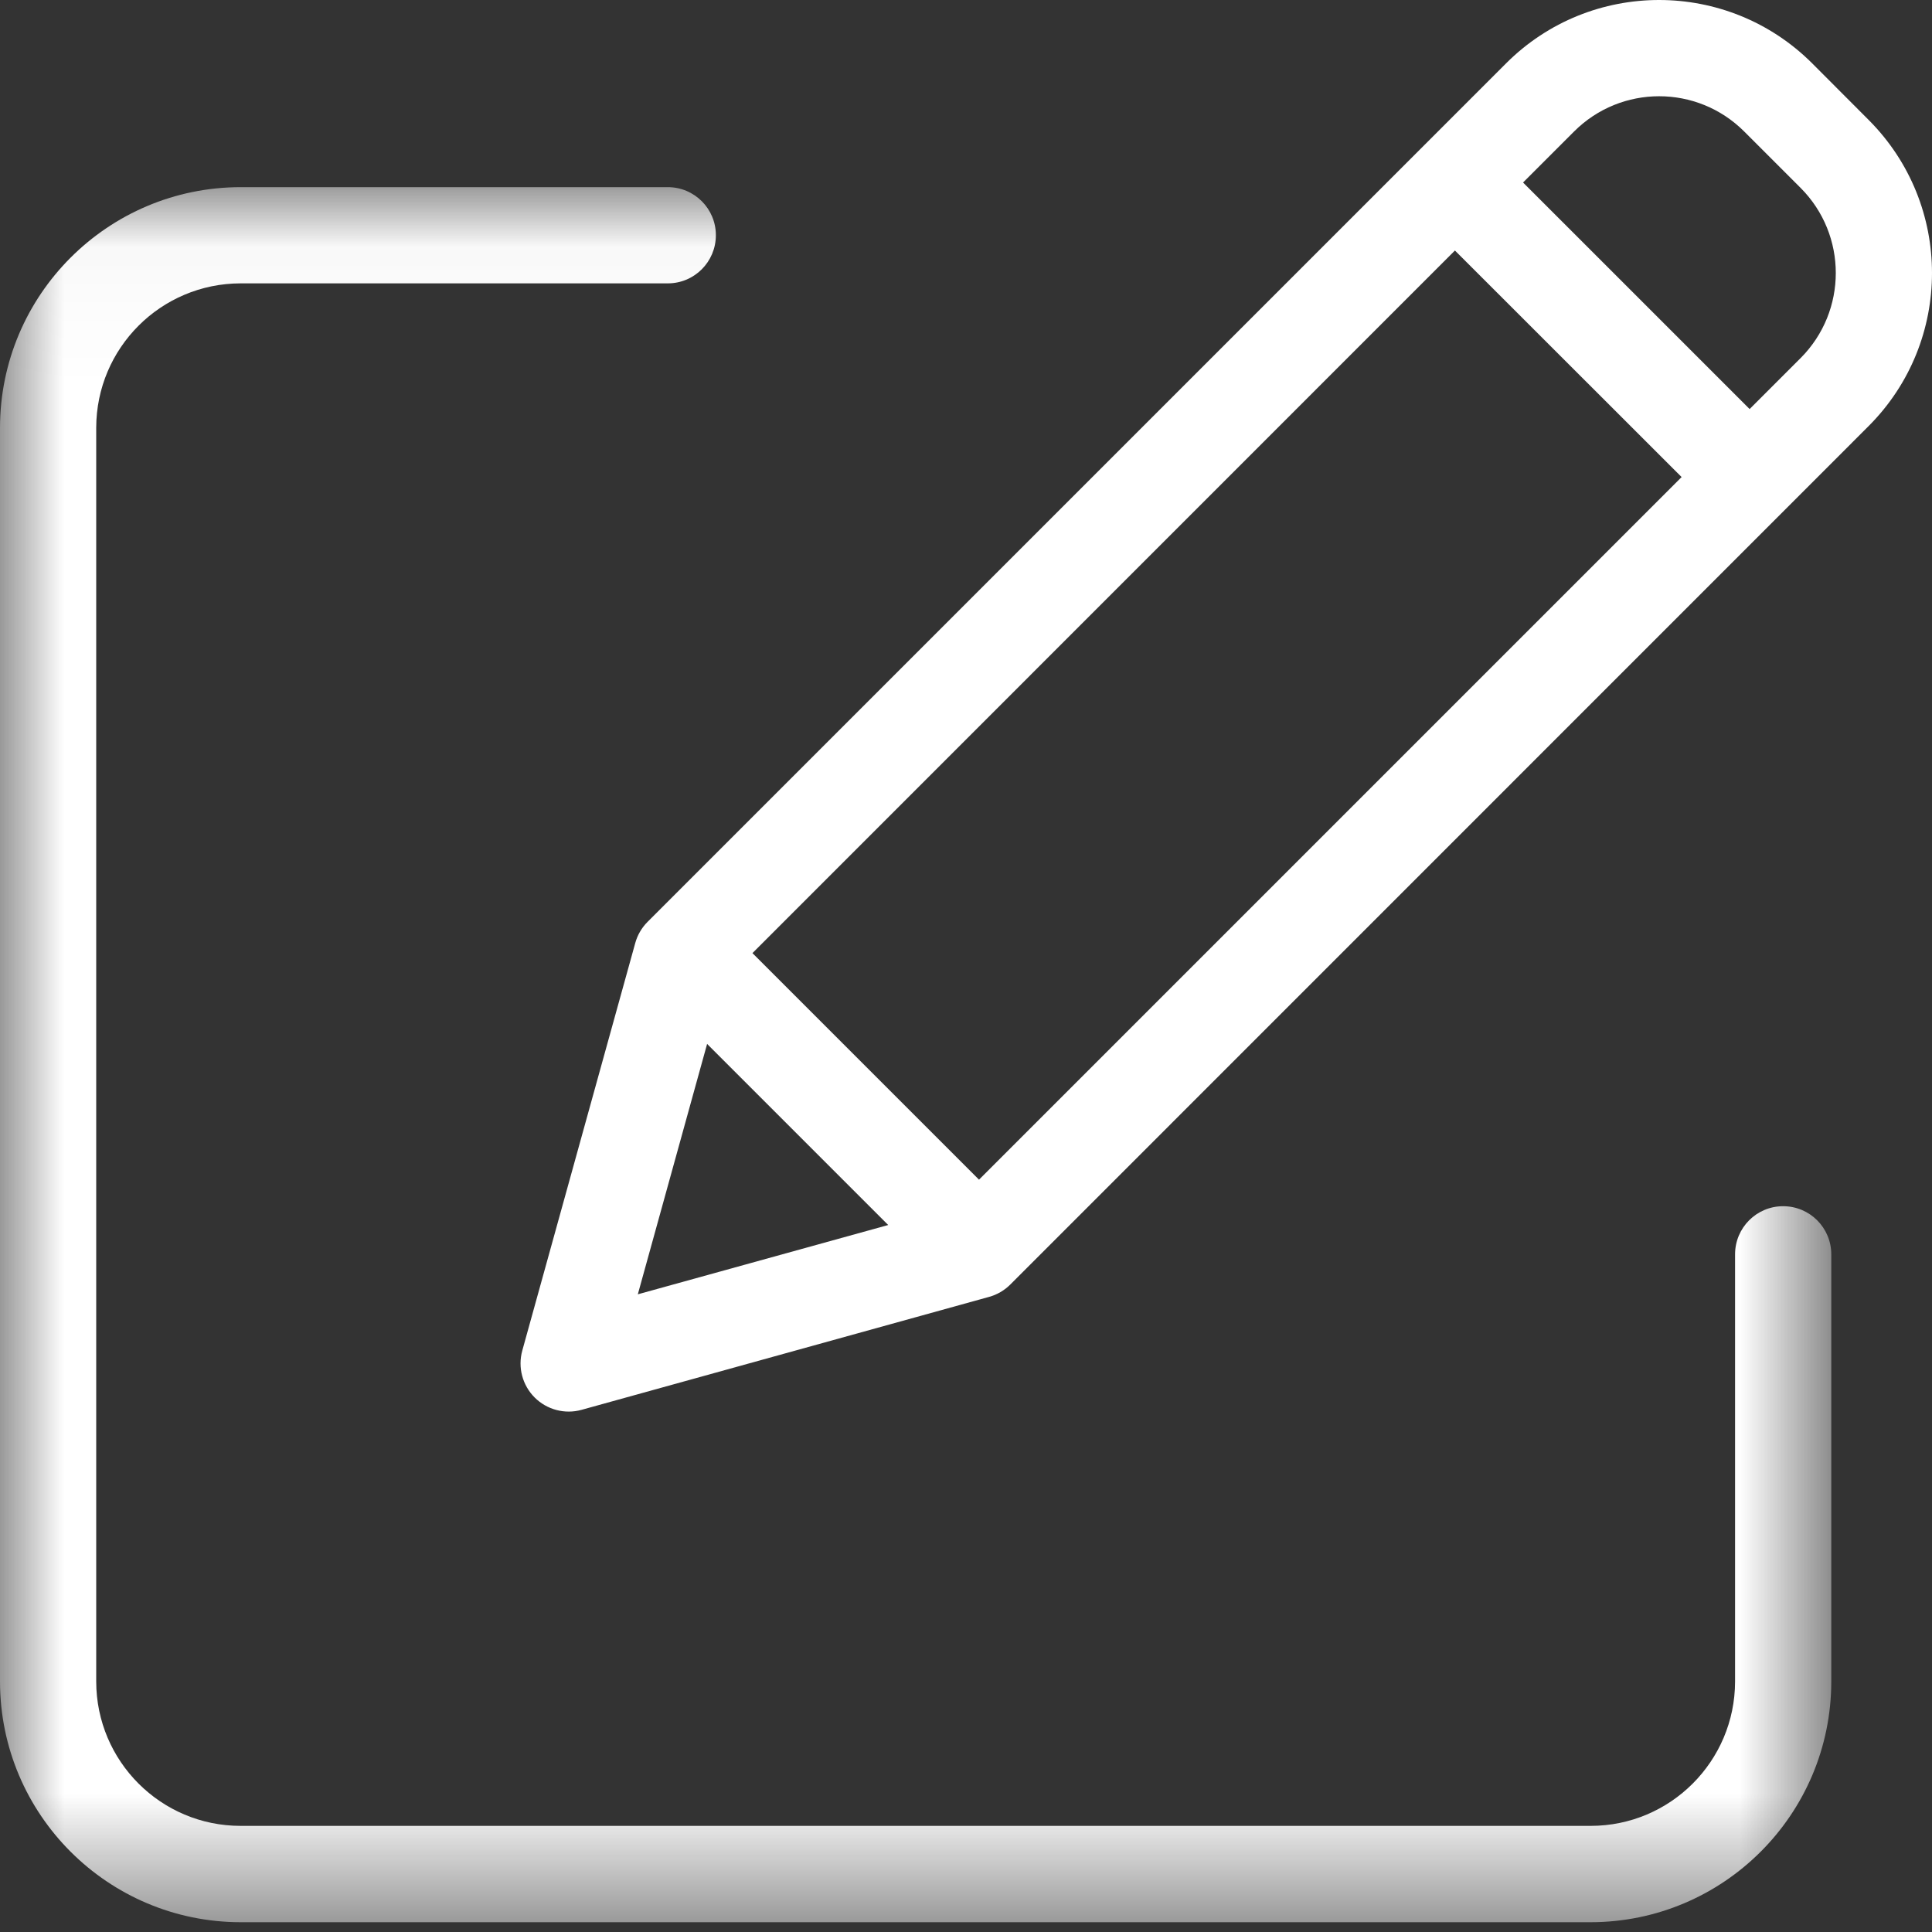 <svg xmlns="http://www.w3.org/2000/svg" xmlns:xlink="http://www.w3.org/1999/xlink" width="15" height="15" viewBox="0 0 15 15">
  <rect x="0" y="0" width="15" height="15" fill="#333333" stroke="none"/>
  <defs>
    <polygon id="activity-tag-a" points="0 .033 14.218 .033 14.218 13.504 0 13.504"/>
  </defs>
  <g fill="none" fill-rule="evenodd">
    <g transform="translate(0 1.42)">
      <mask id="activity-tag-b" fill="#fff">
        <use xlink:href="#activity-tag-a"/>
      </mask>
      <path fill="#FFF" d="M13.844,7.945 C13.638,7.945 13.471,8.112 13.471,8.319 L13.471,11.636 C13.47,12.254 12.969,12.756 12.35,12.756 L1.868,12.756 C1.249,12.756 0.748,12.254 0.747,11.636 L0.747,1.901 C0.748,1.282 1.249,0.781 1.868,0.78 L5.185,0.78 C5.391,0.78 5.558,0.613 5.558,0.406 C5.558,0.2 5.391,0.033 5.185,0.033 L1.868,0.033 C0.837,0.034 0.001,0.87 1.49625935e-05,1.901 L1.49625935e-05,11.636 C0.001,12.667 0.837,13.503 1.868,13.504 L12.35,13.504 C13.381,13.503 14.217,12.667 14.218,11.636 L14.218,8.319 C14.218,8.112 14.051,7.945 13.844,7.945" mask="url(#activity-tag-b)"/>
    </g>
    <path fill="#FFF" d="M13.98,2.78 L13.584,3.176 L11.825,1.417 L12.221,1.021 C12.586,0.656 13.177,0.656 13.542,1.021 L13.98,1.459 C14.344,1.824 14.344,2.415 13.98,2.78 Z M5.49,8.105 L6.896,9.511 L4.952,10.049 L5.49,8.105 Z M5.842,7.4 L11.296,1.945 L13.056,3.704 L7.601,9.159 L5.842,7.4 Z M14.07,0.492 C13.413,-0.164 12.349,-0.164 11.693,0.492 L5.028,7.157 C4.982,7.203 4.949,7.26 4.932,7.322 L4.055,10.486 C4.019,10.616 4.056,10.755 4.151,10.85 C4.246,10.945 4.385,10.982 4.515,10.946 L7.679,10.069 C7.741,10.052 7.798,10.019 7.844,9.973 L14.508,3.308 C15.164,2.651 15.164,1.588 14.508,0.931 L14.07,0.492 Z"/>
  </g>
</svg>
